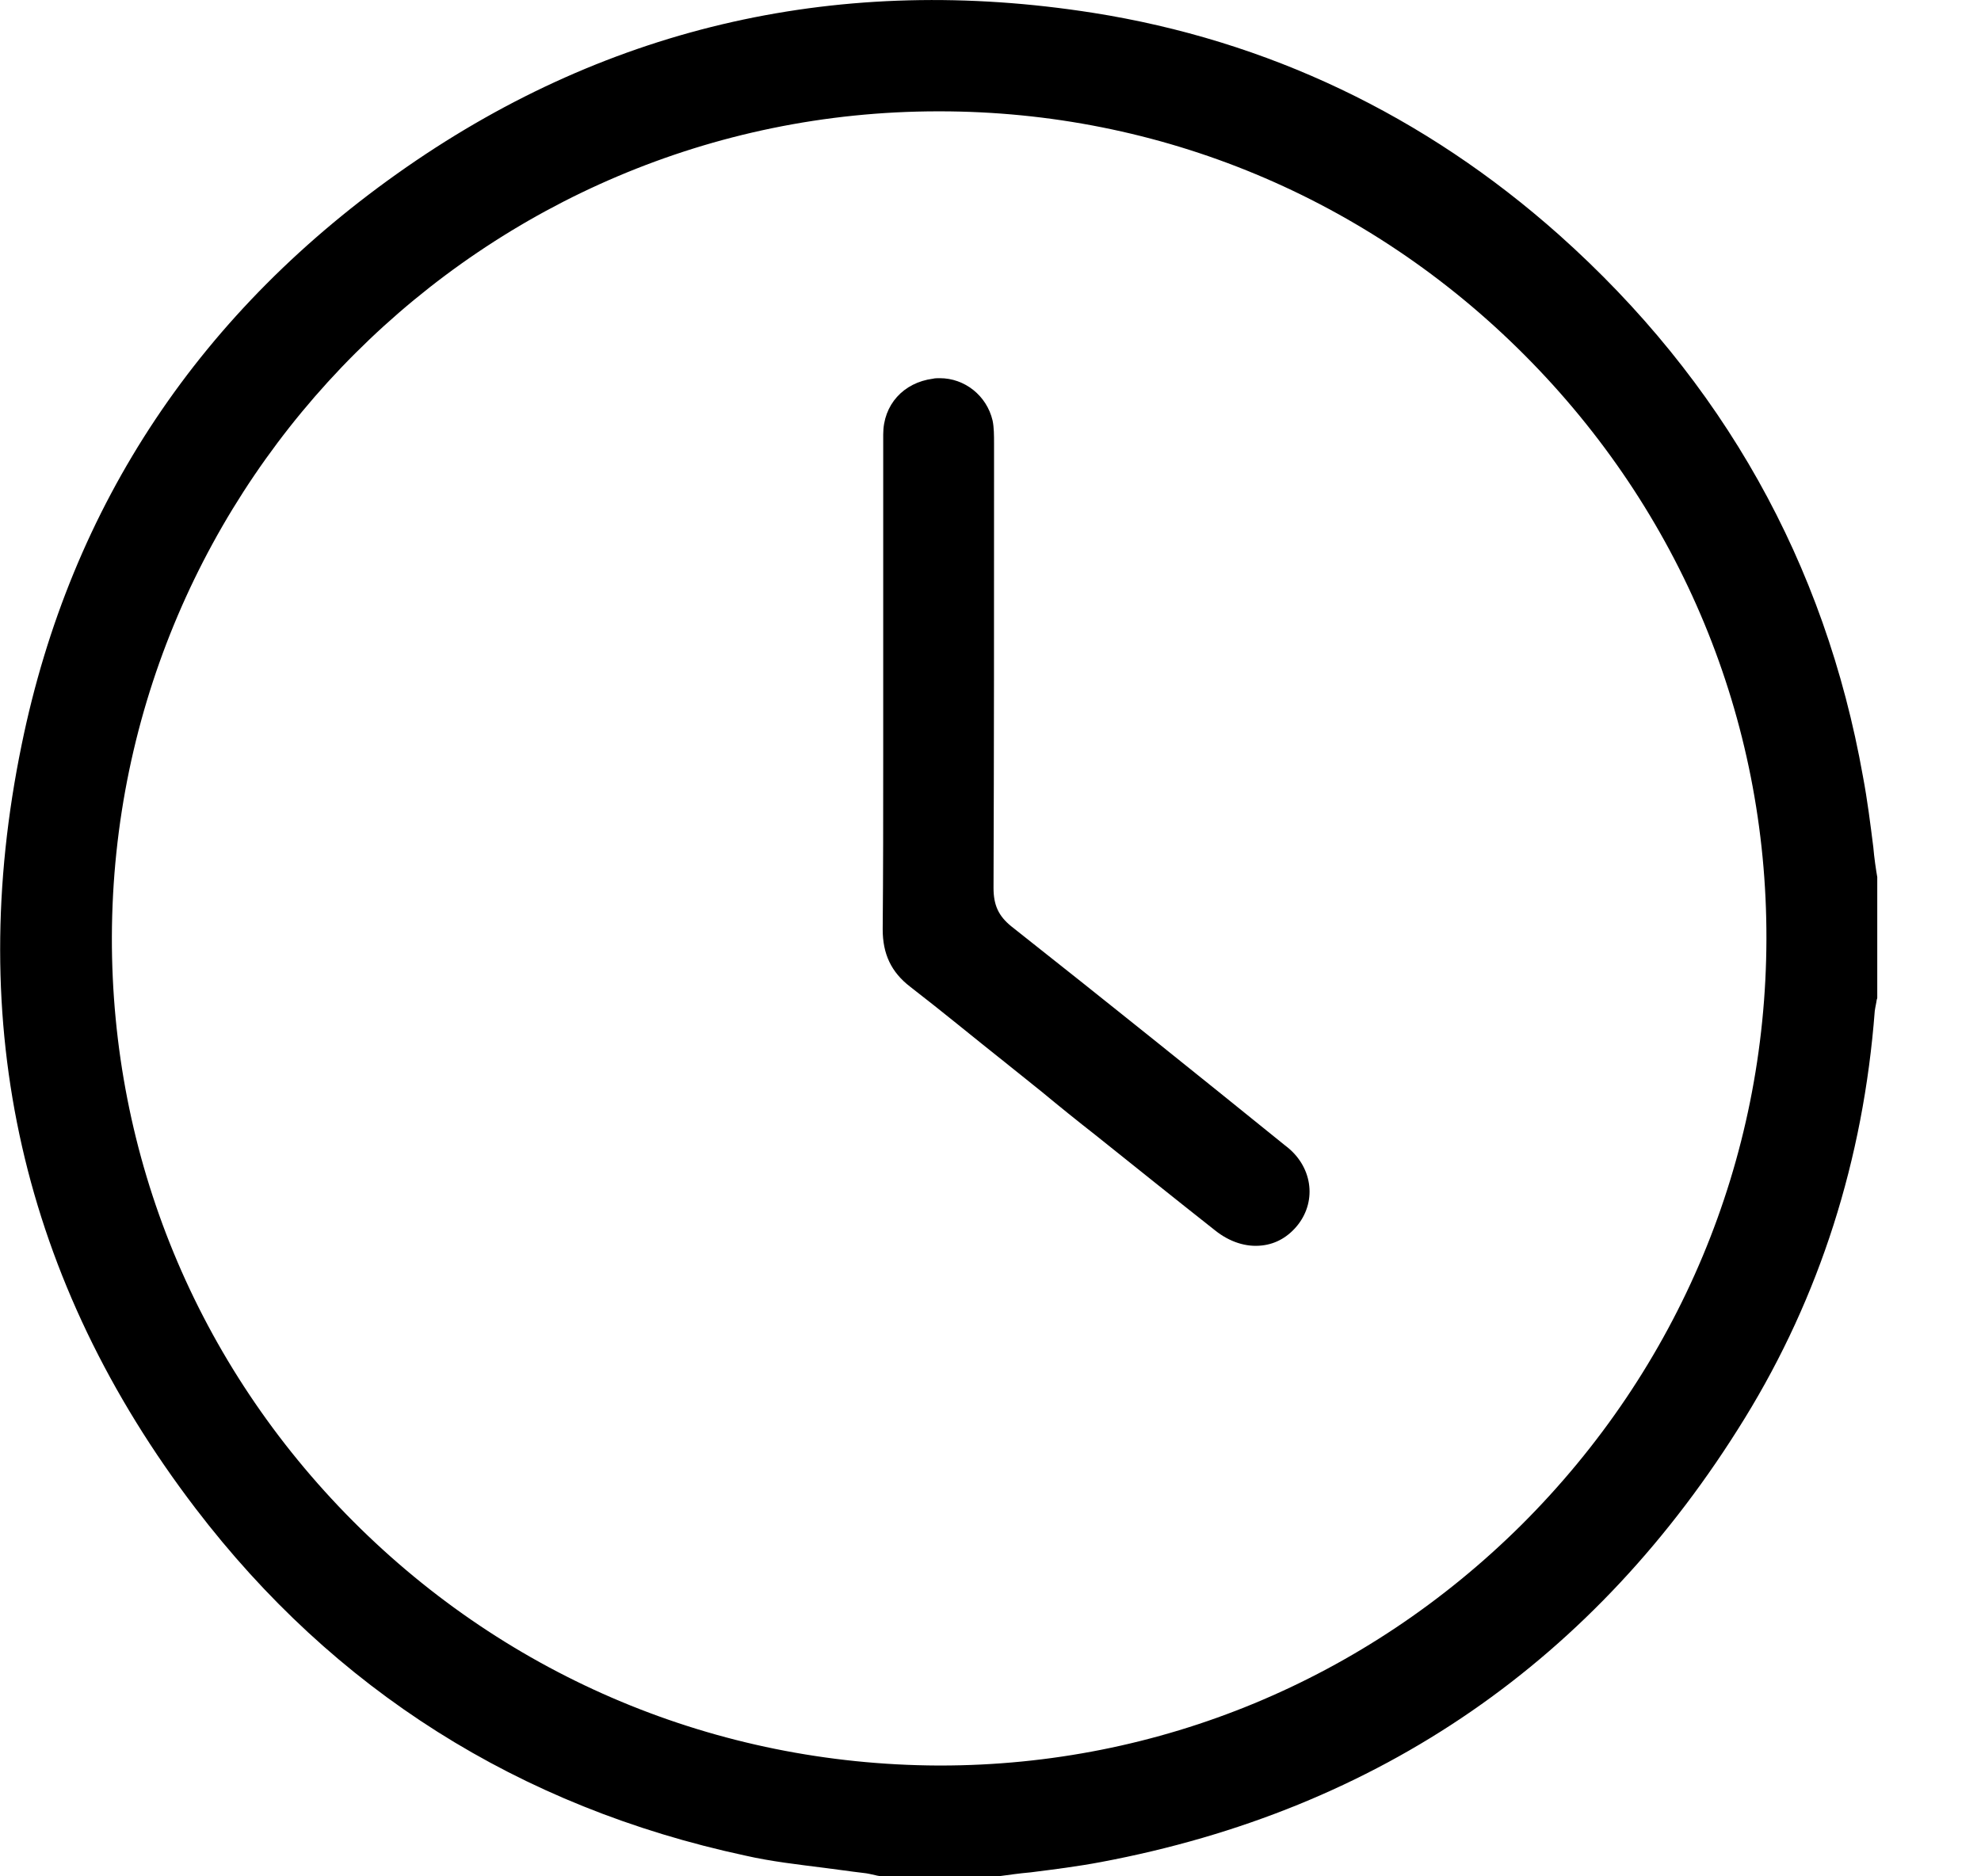 <svg width="19" height="18" viewBox="0 0 19 18" fill="none" xmlns="http://www.w3.org/2000/svg">
<g clip-path="url(#clip0_1_830)">
<g clip-path="url(#clip1_1_830)">
<path d="M17.967 8.126C17.939 7.904 17.91 7.672 17.868 7.45C17.504 5.4 16.521 3.652 14.953 2.253C13.663 1.105 12.156 0.387 10.483 0.123C8.079 -0.255 5.863 0.241 3.902 1.601C1.928 2.971 0.68 4.838 0.208 7.143C-0.345 9.827 0.213 12.293 1.876 14.471C3.203 16.209 4.975 17.334 7.148 17.801C7.398 17.858 7.658 17.887 7.909 17.919C8.032 17.934 8.154 17.953 8.277 17.967C8.32 17.971 8.358 17.981 8.4 17.99C8.414 17.995 8.433 17.995 8.447 18H9.572C9.676 17.986 9.78 17.971 9.884 17.962C10.106 17.934 10.337 17.905 10.559 17.863C13.228 17.362 15.307 15.926 16.734 13.606C17.452 12.439 17.872 11.126 17.981 9.699C17.986 9.661 17.995 9.628 18 9.59C18.005 9.581 18.005 9.567 18.009 9.557V8.438C17.991 8.334 17.976 8.23 17.967 8.126ZM14.594 14.627C13.096 16.115 11.117 16.937 9.019 16.937H8.995C6.879 16.927 4.885 16.096 3.387 14.594C1.885 13.086 1.068 11.098 1.073 8.986C1.087 4.616 4.644 1.068 9 1.068H9.01C11.126 1.068 13.12 1.899 14.622 3.406C16.12 4.909 16.947 6.897 16.942 9.009C16.937 11.13 16.101 13.124 14.594 14.627Z" fill="black"/>
<path d="M12.449 11.749C12.359 11.863 12.241 11.933 12.104 11.948C11.953 11.966 11.792 11.915 11.651 11.801C11.268 11.499 10.88 11.187 10.507 10.889C10.332 10.752 10.162 10.615 9.992 10.474C9.874 10.379 9.756 10.285 9.638 10.19C9.34 9.954 9.038 9.704 8.731 9.467C8.547 9.326 8.466 9.151 8.466 8.915C8.471 8.362 8.471 7.8 8.471 7.252C8.471 7.025 8.471 6.798 8.471 6.576C8.471 6.335 8.471 6.094 8.471 5.848C8.471 5.296 8.471 4.724 8.471 4.167C8.471 3.883 8.665 3.67 8.948 3.633C8.967 3.628 8.991 3.628 9.014 3.628C9.251 3.628 9.463 3.793 9.52 4.034C9.534 4.1 9.534 4.181 9.534 4.256V4.535C9.534 5.839 9.534 7.19 9.529 8.518C9.529 8.683 9.577 8.787 9.699 8.886C10.621 9.614 11.537 10.351 12.326 10.989C12.586 11.182 12.633 11.513 12.449 11.749Z" fill="black"/>
</g>
</g>
<defs>
<clipPath id="clip0_1_830">
<rect width="18.005" height="18" fill="white"/>
</clipPath>
<clipPath id="clip1_1_830">
<rect width="18.005" height="18" fill="white"/>
</clipPath>
</defs>
</svg>
